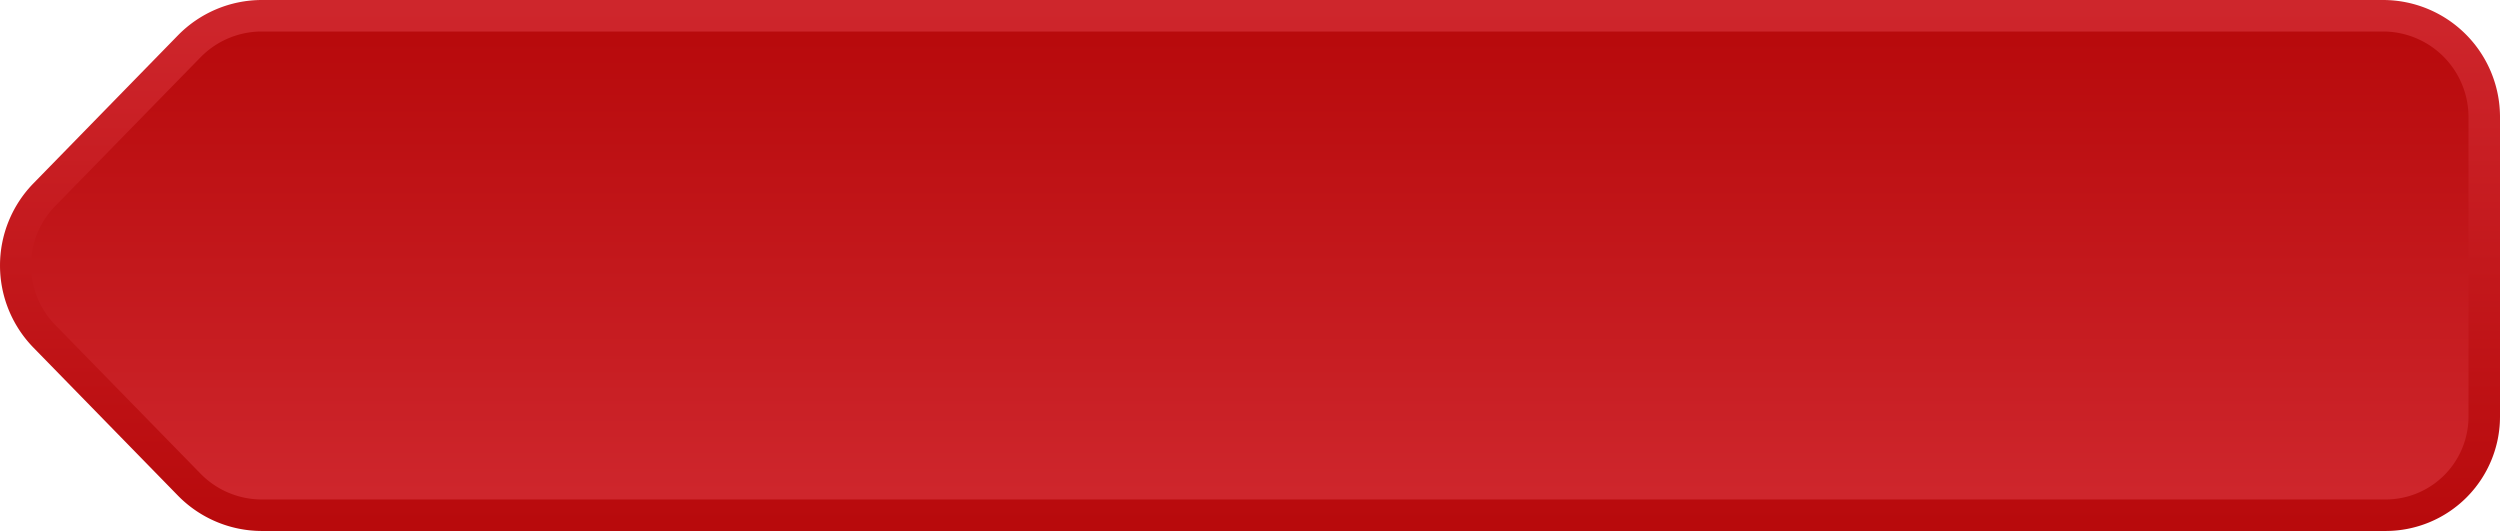 <?xml version="1.0" encoding="UTF-8"?> <svg xmlns="http://www.w3.org/2000/svg" xmlns:xlink="http://www.w3.org/1999/xlink" viewBox="0 0 277.79 59"> <defs> <linearGradient id="Безымянный_градиент_9" x1="138.89" y1="58.28" x2="138.89" y2="0.89" gradientUnits="userSpaceOnUse"> <stop offset="0" stop-color="#b80a0c"></stop> <stop offset="1" stop-color="#ce262c"></stop> </linearGradient> <linearGradient id="Безымянный_градиент_8" x1="138.87" y1="54.87" x2="138.87" y2="4.28" gradientUnits="userSpaceOnUse"> <stop offset="0" stop-color="#ce262c"></stop> <stop offset="1" stop-color="#b80a0c"></stop> </linearGradient> </defs> <g id="OBJECTS"> <path d="M29.08,59a13.07,13.07,0,0,1-9.3-3.92L3.67,38.58a13.07,13.07,0,0,1,0-18.16L19.78,3.92A13.07,13.07,0,0,1,29.08,0H264.79a13,13,0,0,1,13,13V46.3A12.71,12.71,0,0,1,265.09,59Z" style="fill:url(#Безымянный_градиент_9)"></path> <path d="M29.08,55.5a9.53,9.53,0,0,1-6.79-2.86L6.17,36.14a9.46,9.46,0,0,1,0-13.28L22.29,6.36A9.53,9.53,0,0,1,29.08,3.5H264.79a9.51,9.51,0,0,1,9.5,9.5V46.3a9.21,9.21,0,0,1-9.2,9.2Z" style="fill:url(#Безымянный_градиент_8)"></path> </g> </svg> 